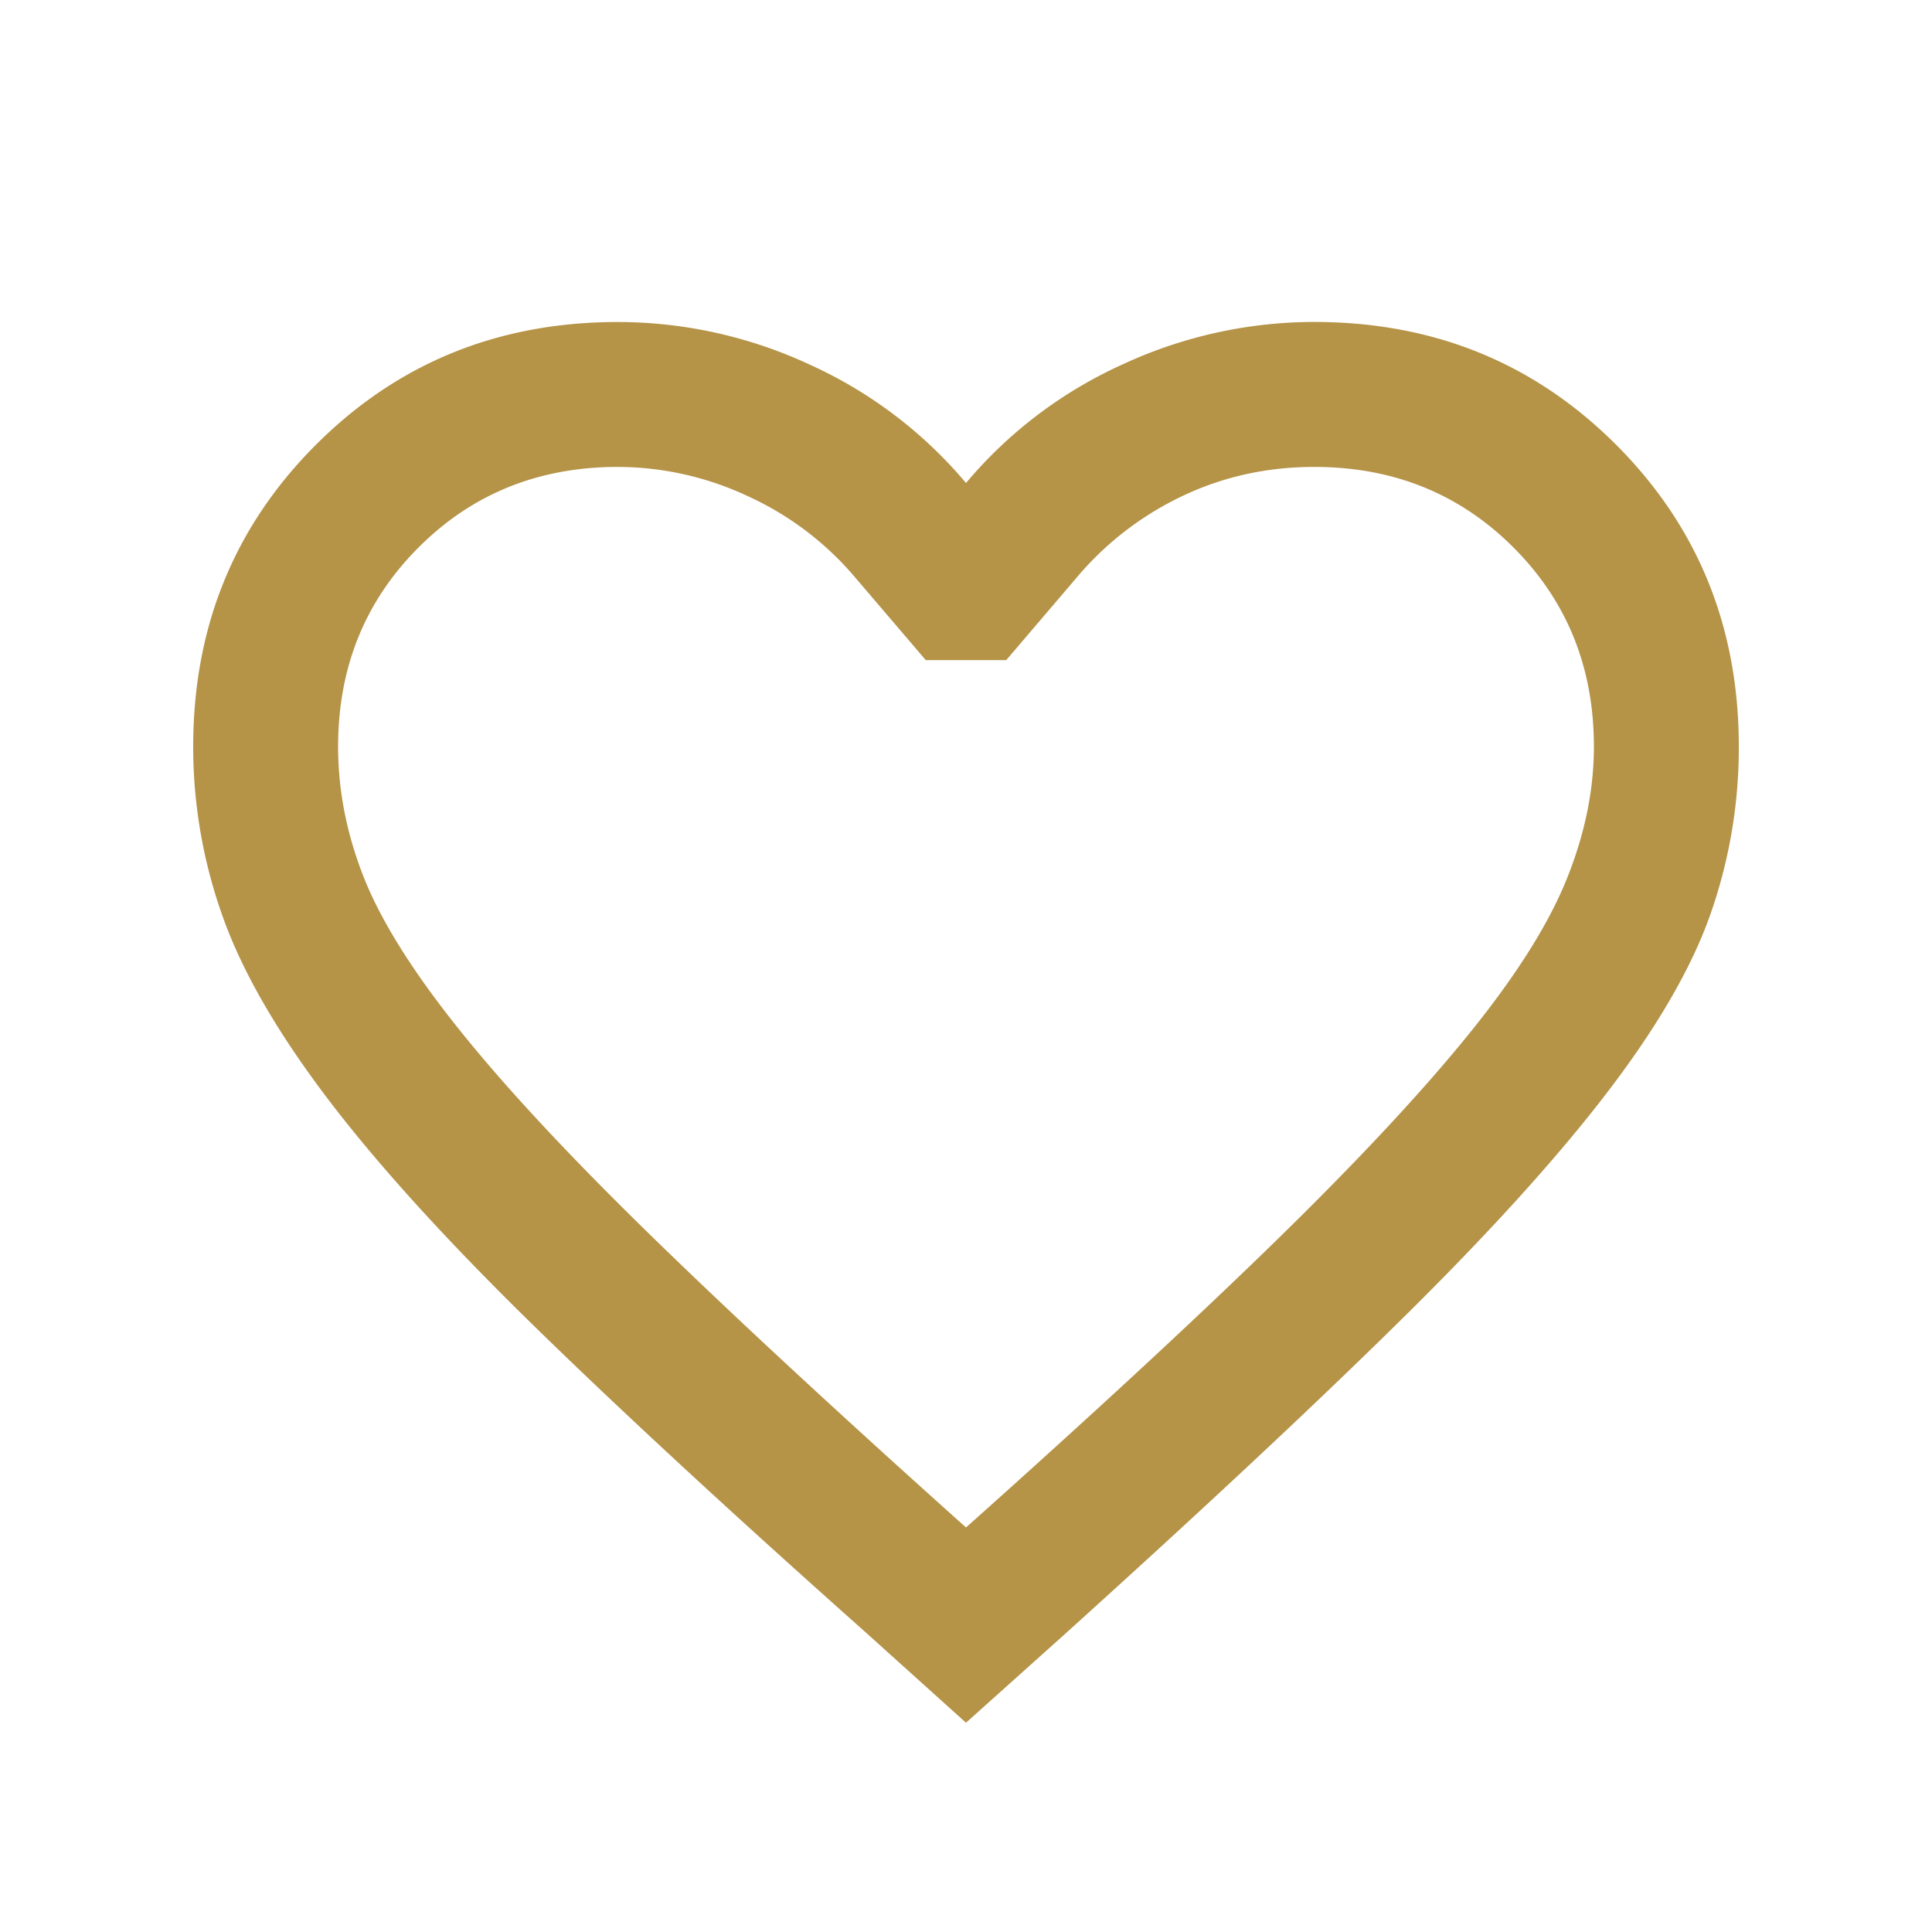 <svg width="34" height="34" viewBox="0 0 34 34" fill="none" xmlns="http://www.w3.org/2000/svg"><mask id="mask0_1_708" style="mask-type:alpha" maskUnits="userSpaceOnUse" x="0" y="0" width="34" height="34"><path fill="#D9D9D9" d="M0 0h34v34H0z"/></mask><g mask="url(#mask0_1_708)"><path d="M17 30.317l-1.77-1.594c-2.362-2.101-4.31-3.902-5.845-5.401-1.534-1.5-2.744-2.833-3.63-4.002-.885-1.169-1.5-2.237-1.841-3.205A8.86 8.86 0 013.4 13.14c0-2.102.72-3.873 2.16-5.313 1.44-1.44 3.212-2.16 5.313-2.16a8.02 8.02 0 013.365.744A7.795 7.795 0 0117 8.5a7.795 7.795 0 012.762-2.09 8.018 8.018 0 013.365-.744c2.102 0 3.872.72 5.313 2.16 1.44 1.44 2.16 3.211 2.16 5.313a8.833 8.833 0 01-.496 2.94c-.33.944-.938 1.994-1.824 3.151-.885 1.157-2.101 2.497-3.648 4.02-1.546 1.523-3.524 3.37-5.932 5.543L17 30.317zm0-3.436c2.196-1.96 4.002-3.63 5.419-5.011 1.416-1.381 2.544-2.585 3.382-3.613.838-1.027 1.423-1.942 1.753-2.744.33-.803.496-1.594.496-2.373 0-1.393-.472-2.562-1.417-3.507-.944-.944-2.113-1.416-3.506-1.416-.826 0-1.6.17-2.32.513a5.51 5.51 0 00-1.86 1.435l-1.239 1.452h-1.416l-1.24-1.452a5.415 5.415 0 00-1.895-1.435 5.41 5.41 0 00-2.284-.513c-1.393 0-2.562.472-3.506 1.416-.945.945-1.417 2.114-1.417 3.507 0 .779.154 1.552.46 2.32.307.767.868 1.658 1.683 2.673.814 1.016 1.936 2.22 3.364 3.613 1.429 1.393 3.276 3.105 5.543 5.135z" fill="#B59347"/></g></svg>